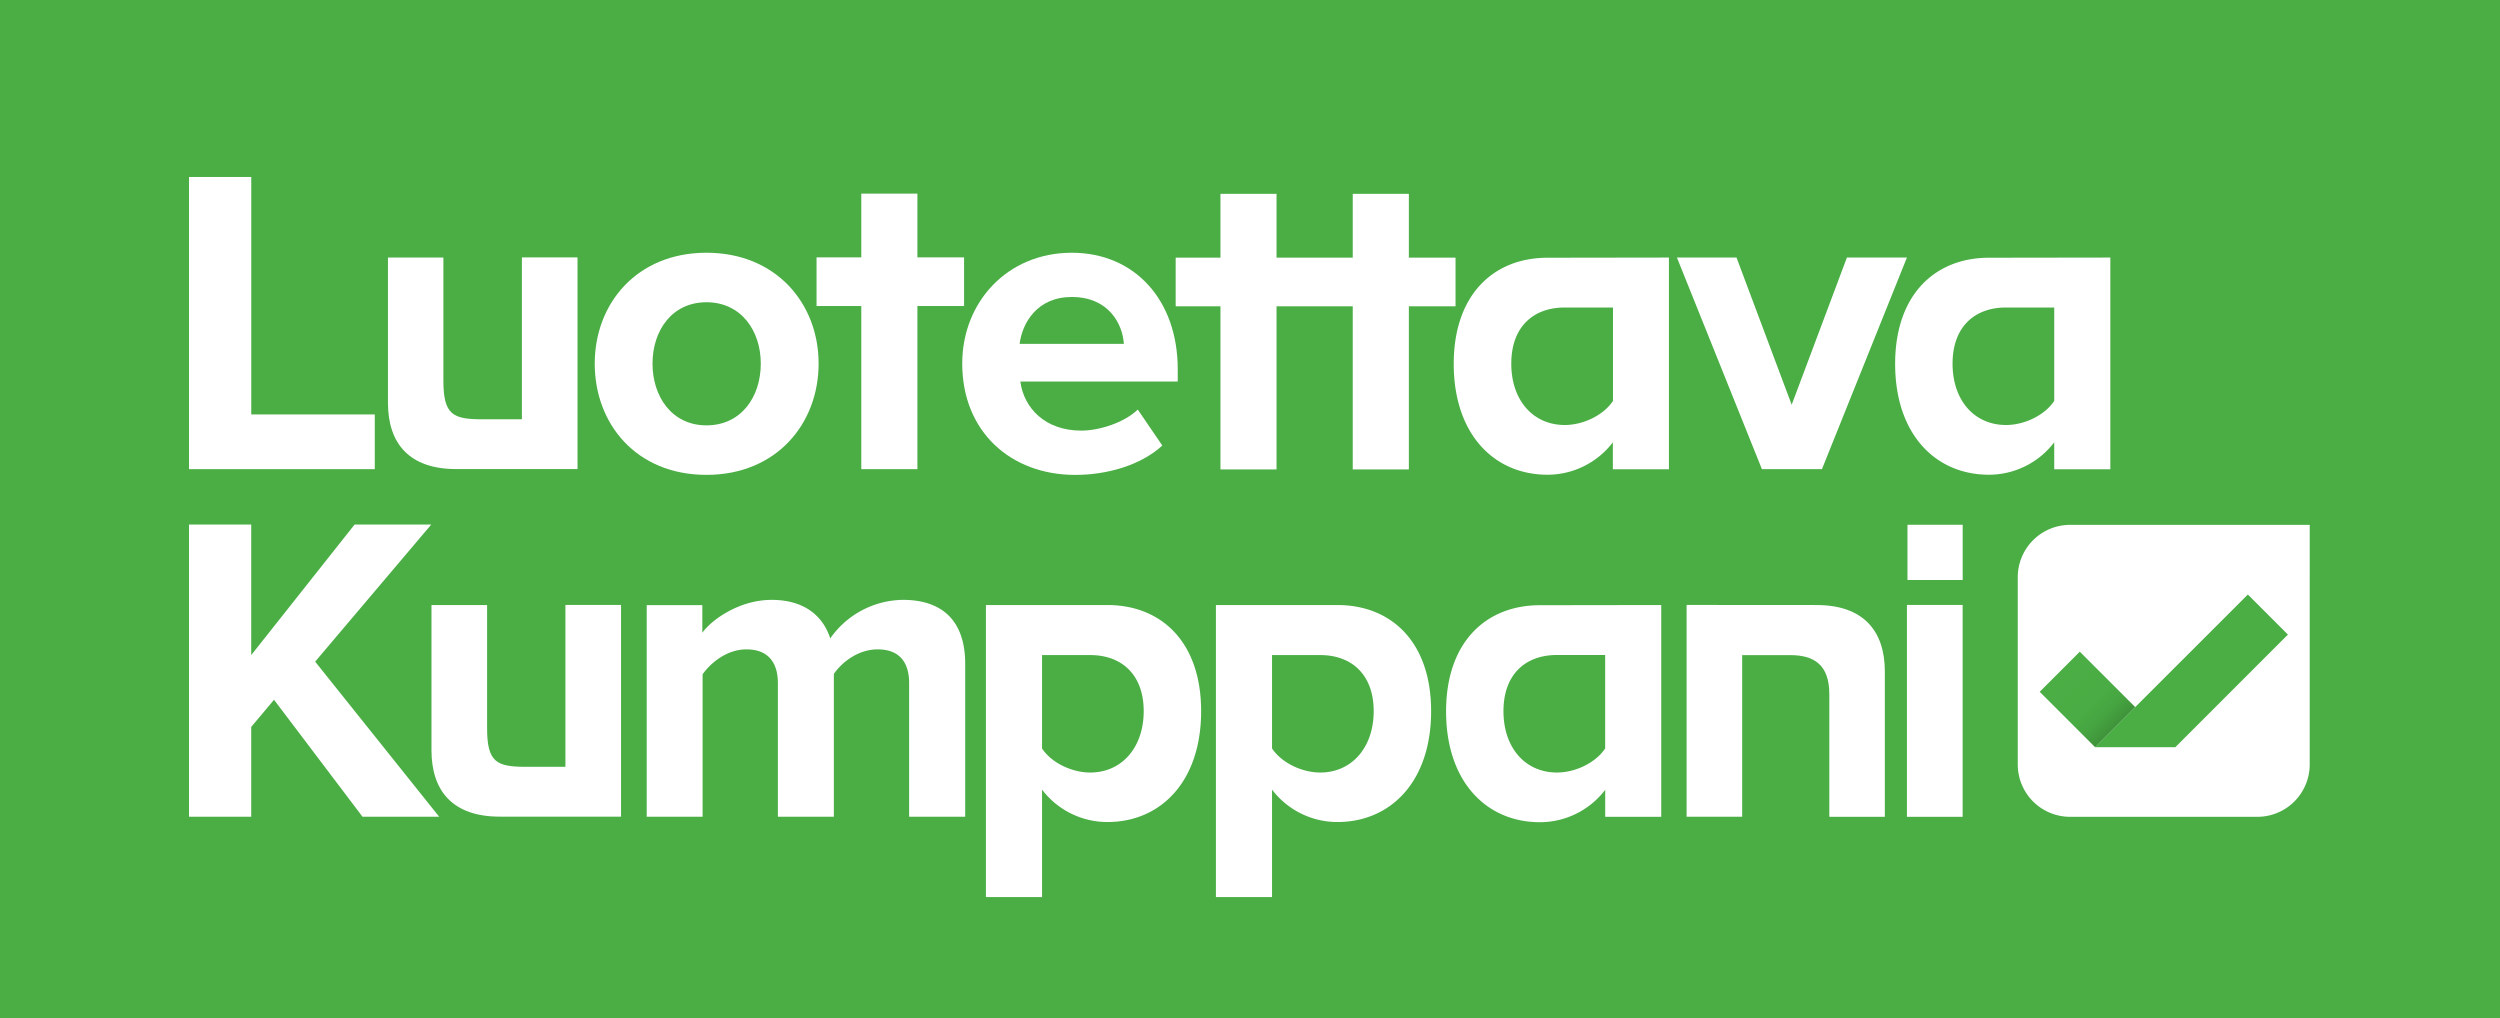 <?xml version="1.0" encoding="UTF-8"?> <svg xmlns="http://www.w3.org/2000/svg" xmlns:xlink="http://www.w3.org/1999/xlink" id="Layer_1" data-name="Layer 1" viewBox="0 0 556 226.5"><defs><clipPath id="clip-path"><rect x="457.95" y="146.84" width="12.61" height="17.44" transform="translate(25.98 373.84) rotate(-45)" style="fill:none"></rect></clipPath><linearGradient id="linear-gradient" x1="-5.5" y1="233.89" x2="-4.5" y2="233.89" gradientTransform="matrix(0, 17.44, 17.44, 0, -3615.27, 242.77)" gradientUnits="userSpaceOnUse"><stop offset="0" stop-color="#4aae45"></stop><stop offset="0.57" stop-color="#49ac44"></stop><stop offset="0.78" stop-color="#46a541"></stop><stop offset="0.93" stop-color="#41993c"></stop><stop offset="1" stop-color="#3e9139"></stop></linearGradient></defs><title>luotettava-kumppani</title><rect width="556" height="226.5" style="fill:#4aae45"></rect><path d="M513.68,170.05a11.65,11.65,0,0,1-11.61,11.61H460.36a11.64,11.64,0,0,1-11.61-11.61V128.34a11.64,11.64,0,0,1,11.61-11.61h53.32Z" style="fill:#fff"></path><g style="clip-path:url(#clip-path)"><rect x="449.23" y="140.54" width="30.05" height="30.05" transform="translate(25.98 373.84) rotate(-45)" style="fill:url(#linear-gradient)"></rect></g><polygon points="483.79 166.18 465.95 166.18 499.92 132.22 508.83 141.13 483.79 166.18" style="fill:#4aae45"></polygon><polygon points="42.04 104.34 42.04 39.36 55.88 39.36 55.88 92.17 83.35 92.17 83.35 104.34 42.04 104.34" style="fill:#fff"></polygon><path d="M116.07,93.25v-36h12.37v47.07h-27c-10.33,0-15.16-5.6-15.16-14.76V57.27H98.61V84.6c0,7.64,2.07,8.65,8.67,8.65Z" style="fill:#fff"></path><path d="M132.27,80.86c0-13.35,9.36-24.65,24.85-24.65s24.94,11.3,24.94,24.65-9.35,24.75-24.94,24.75-24.85-11.3-24.85-24.75m36.93,0c0-7.31-4.38-13.64-12.08-13.64s-12,6.33-12,13.64,4.28,13.74,12,13.74,12.08-6.33,12.08-13.74" style="fill:#fff"></path><polygon points="191.55 43.06 204.03 43.06 204.03 57.24 214.41 57.24 214.41 68.06 204.03 68.06 204.03 104.34 191.55 104.34 191.55 68.06 181.6 68.06 181.6 57.24 191.55 57.24 191.55 43.06" style="fill:#fff"></polygon><path d="M214,80.86c0-13.64,10-24.65,24.36-24.65,14,0,23.57,10.52,23.57,25.92v2.73h-35c.78,5.94,5.55,10.91,13.54,10.91,4,0,9.55-1.76,12.57-4.68l5.46,8c-4.68,4.29-12.09,6.53-19.39,6.53C224.78,105.61,214,96,214,80.86m24.36-14.81c-7.7,0-11,5.75-11.6,10.43h23.19c-.29-4.48-3.41-10.43-11.59-10.43" style="fill:#fff"></path><polygon points="300.85 68.12 300.85 104.4 313.33 104.4 313.33 68.12 323.71 68.12 323.71 57.3 313.33 57.3 313.33 43.11 300.85 43.11 300.85 57.3 283.9 57.3 283.9 43.11 271.43 43.11 271.43 57.3 261.47 57.3 261.47 68.12 271.43 68.12 271.43 104.4 283.9 104.4 283.9 68.12 300.85 68.12" style="fill:#fff"></polygon><path d="M371.17,57.28v47.09H358.7v-6a18.31,18.31,0,0,1-14.53,7.21c-11.89,0-20.86-9-20.86-24.66,0-15.4,8.87-23.6,20.86-23.6ZM348,68.39c-7,0-11.89,4.3-11.89,12.49S341,94.52,348,94.52c4.19,0,8.68-2.24,10.73-5.36V68.39Z" style="fill:#fff"></path><path d="M469.34,57.28v47.09H456.86v-6a18.28,18.28,0,0,1-14.52,7.21c-11.89,0-20.86-9-20.86-24.66,0-15.4,8.87-23.6,20.86-23.6Zm-23.2,11.11c-7,0-11.89,4.3-11.89,12.49s4.87,13.64,11.89,13.64c4.19,0,8.68-2.24,10.72-5.36V68.39Z" style="fill:#fff"></path><polygon points="391.85 104.34 372.95 57.28 386.2 57.28 398.47 90.02 410.75 57.28 424.1 57.28 405.2 104.34 391.85 104.34" style="fill:#fff"></polygon><rect x="424.1" y="134.54" width="12.39" height="47.12" style="fill:#fff"></rect><rect x="424.22" y="116.71" width="12.28" height="12.28" style="fill:#fff"></rect><path d="M404,134.56c10.32,0,15.19,5.65,15.19,14.8v32.3H406.84v-27.3c0-6.52-3.41-8.66-8.67-8.66l-10.71,0v35.94H375.1v-47.1Z" style="fill:#fff"></path><path d="M369.46,134.56v47.09H357v-6a18.28,18.28,0,0,1-14.53,7.21c-11.89,0-20.86-9-20.86-24.66,0-15.4,8.87-23.6,20.86-23.6Zm-23.2,11.11c-7,0-11.89,4.3-11.89,12.49s4.88,13.65,11.89,13.65c4.19,0,8.68-2.24,10.73-5.36V145.67Z" style="fill:#fff"></path><path d="M297.42,134.56c12,0,20.86,8.2,20.86,23.6,0,15.69-9,24.66-20.86,24.66a18.26,18.26,0,0,1-14.52-7.21v23.9H270.42V134.56ZM282.9,145.69v20.76c2.05,3.11,6.53,5.36,10.72,5.36,7,0,11.89-5.56,11.89-13.65s-4.87-12.47-11.89-12.47Z" style="fill:#fff"></path><path d="M246.27,134.56c12,0,20.86,8.2,20.86,23.6,0,15.69-9,24.66-20.86,24.66a18.25,18.25,0,0,1-14.52-7.21v23.9H219.27V134.56Zm-14.52,11.13v20.76c2,3.11,6.53,5.36,10.72,5.36,7,0,11.89-5.56,11.89-13.65s-4.87-12.47-11.89-12.47Z" style="fill:#fff"></path><path d="M202.19,181.64V151.92c0-4.38-1.95-7.5-7-7.5-4.38,0-8,2.92-9.74,5.46v31.76H173V151.92c0-4.38-2-7.5-7-7.5-4.28,0-7.89,2.92-9.74,5.55v31.67H143.83V134.58H156.2v6.14c2-2.83,8.18-7.31,15.39-7.31,6.92,0,11.31,3.22,13.06,8.57a20,20,0,0,1,16.17-8.57c8.67,0,13.84,4.58,13.84,14.23v34Z" style="fill:#fff"></path><path d="M125.75,170.54v-36h12.37v47.08h-27c-10.32,0-15.16-5.61-15.16-14.77V134.56h12.37V161.9c0,7.64,2.08,8.64,8.67,8.64Z" style="fill:#fff"></path><polygon points="80.62 181.64 60.94 155.63 55.87 161.67 55.87 181.64 42.04 181.64 42.04 116.66 55.87 116.66 55.87 145.69 78.86 116.66 95.91 116.66 70.09 147.15 97.67 181.64 80.62 181.64" style="fill:#fff"></polygon></svg> 